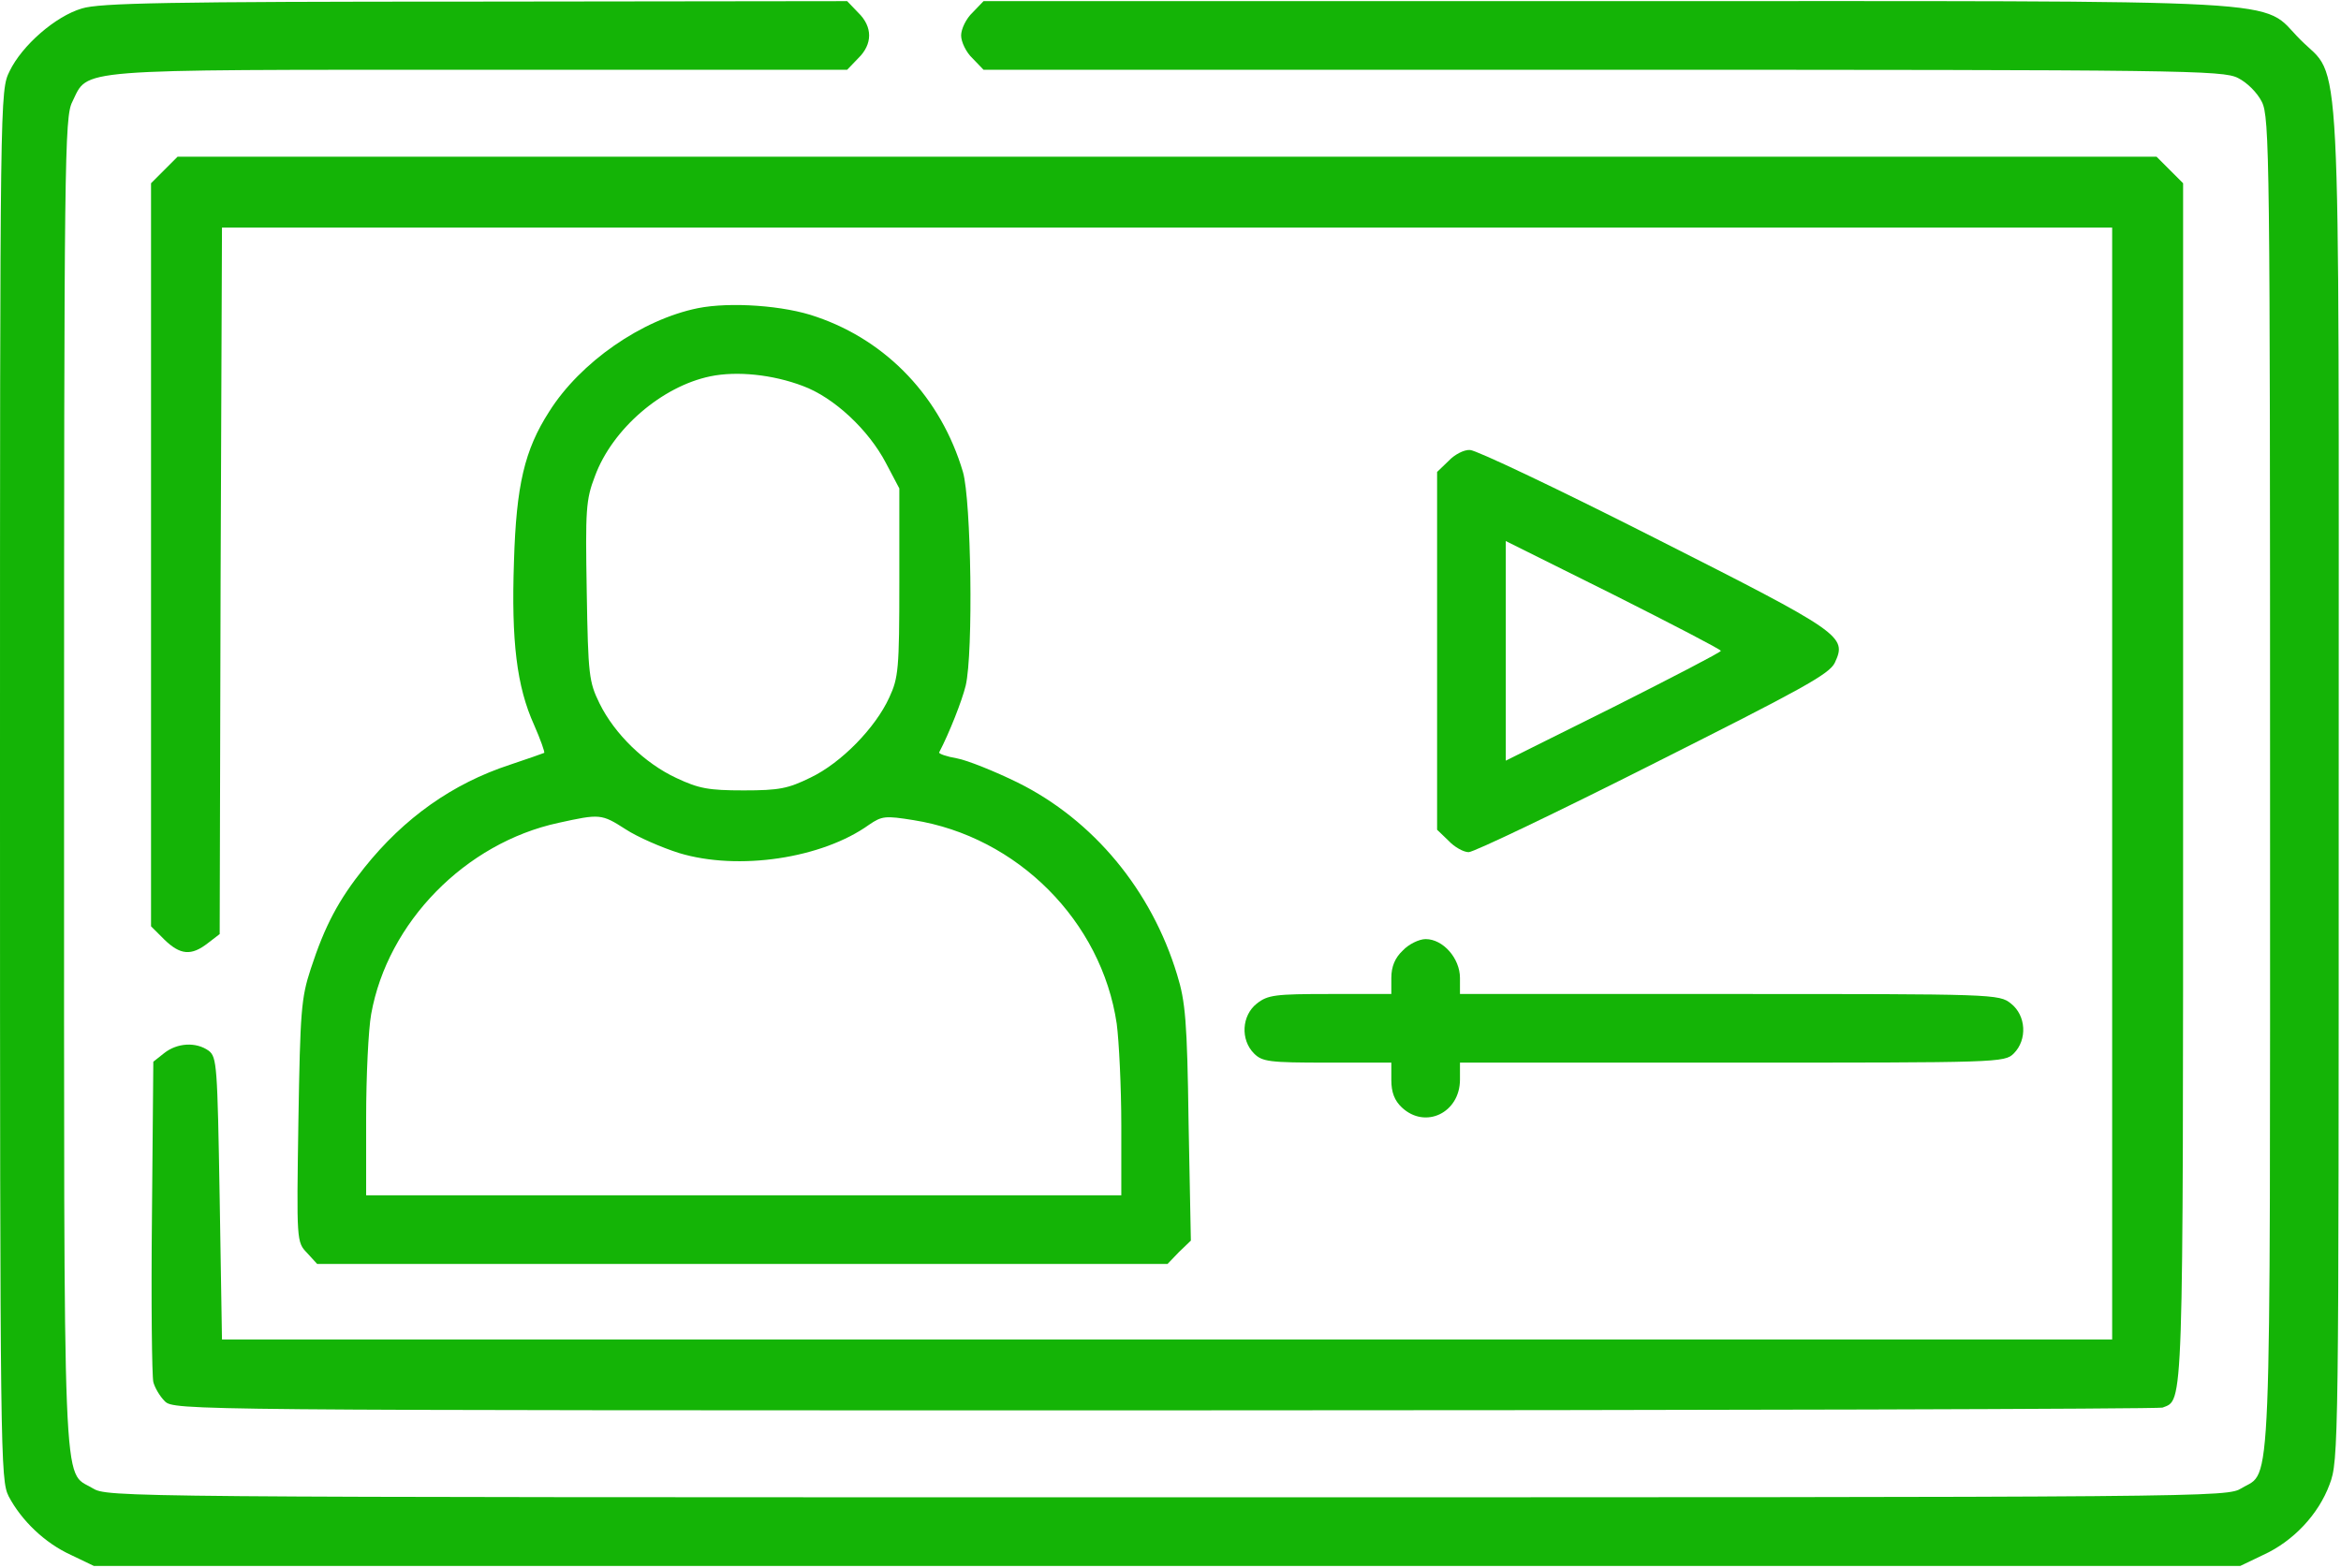 <?xml version="1.0" encoding="UTF-8"?> <svg xmlns="http://www.w3.org/2000/svg" width="682" height="457" viewBox="0 0 682 457" fill="none"> <path d="M23.867 2.467C16.133 4.733 6.4 13.267 2.8 20.733C-1.52588e-05 26.467 -1.52588e-05 26.467 -1.52588e-05 228.867C-1.52588e-05 425.4 0.133 431.267 2.533 436.067C6.267 443.133 13.067 449.667 20.667 453.133L27.333 456.333H340H652.667L659.333 453.133C668.133 449.133 675.467 441.267 678.667 432.6C681.333 425.667 681.333 421.667 681.333 229.133C681.333 5.667 682.267 23.8 670.133 11.533C658 -0.6 674 0.333 467.733 0.333H286.533L283.333 3.667C281.467 5.4 280 8.467 280 10.333C280 12.2 281.467 15.267 283.333 17L286.533 20.333H466.933C636 20.333 647.6 20.467 652 22.733C654.667 24.067 657.6 27 658.933 29.667C661.2 34.067 661.333 46.333 661.333 228.067C661.333 441.267 661.867 428.333 653.067 433.667C648.667 436.333 647.2 436.333 340 436.333C32.8 436.333 31.333 436.333 26.933 433.667C18.133 428.333 18.667 441.267 18.667 228.067C18.667 46.333 18.8 34.067 21.067 29.667C25.867 19.933 20 20.333 139.733 20.333H246.8L250 17C254.267 12.867 254.267 7.8 250 3.667L246.8 0.333L138.4 0.467C48.933 0.467 28.933 0.867 23.867 2.467Z" fill="#14B406"></path> <path d="M47.867 49.533L44 53.4V161.667V269.933L47.867 273.8C52.533 278.333 55.733 278.6 60.533 274.867L64 272.2L64.267 169.267L64.667 66.333H340H615.333V228.333V390.333H340H64.667L64 349.267C63.333 310.467 63.2 308.067 60.8 306.2C57.067 303.533 51.6 303.933 47.867 306.867L44.667 309.4L44.267 354.6C44 379.4 44.267 401 44.667 402.733C45.067 404.333 46.533 406.867 48 408.333C50.667 411 53.733 411 339.2 411C497.867 411 628.8 410.6 630 410.2C636.133 407.8 636 413.133 636 227.667V53.4L632.133 49.533L628.267 45.667H340H51.733L47.867 49.533Z" fill="#14B406"></path> <path d="M203.333 89.8C186.933 93.133 169.067 105.533 160 119.933C152.8 131.133 150.4 141.4 149.733 163.667C148.933 186.867 150.533 200.067 155.6 211.267C157.467 215.533 158.8 219.267 158.533 219.4C158.267 219.533 153.733 221.133 148.533 222.867C131.867 228.333 117.733 238.333 106.133 252.867C98.667 262.2 94.667 269.667 90.533 282.333C87.733 290.867 87.467 294.6 86.933 326.733C86.4 361.8 86.4 361.933 89.467 365.133L92.4 368.333H216.267H340.133L343.467 364.867L346.933 361.533L346.267 327.267C345.867 297.533 345.333 291.8 342.933 284.067C335.467 259.4 318.533 239 296.533 228.067C289.733 224.733 281.733 221.533 278.8 221C275.733 220.467 273.467 219.667 273.6 219.267C276.533 213.667 280.267 204.2 281.333 199.8C283.6 190.2 282.933 145.8 280.533 137.533C274.133 115.933 258.533 99.4 237.867 92.333C228.533 89 212.667 87.933 203.333 89.8ZM233.867 112.467C242.933 115.8 253.067 125.267 258.133 135L262 142.333V169.667C262 195 261.733 197.533 259.067 203.267C255.067 212.067 245.067 222.333 236.133 226.6C229.6 229.8 227.067 230.333 216.667 230.333C206.4 230.333 203.6 229.8 197.067 226.733C187.867 222.467 179.067 213.933 174.667 205C171.6 198.733 171.333 196.867 170.933 172.333C170.533 148.467 170.667 145.667 173.333 138.733C178.4 125 192.8 112.6 206.933 109.667C214.667 108.067 225.067 109.133 233.867 112.467ZM182.267 241.667C185.733 243.933 192.8 247 197.867 248.6C215.067 253.8 239.467 250.2 253.2 240.333C256.933 237.8 257.867 237.667 266.133 239C296.4 243.8 320.933 268.467 325.333 298.333C326 303.4 326.667 316.867 326.667 327.933V348.333H216.667H106.667V325.933C106.667 313.533 107.333 299.933 108.133 295.533C112.933 268.733 135.6 245.667 162.667 239.8C174.8 237.133 175.2 237.133 182.267 241.667Z" fill="#14B406"></path> <path d="M422 134.333L418.667 137.533V189.667V241.8L422 245C423.733 246.867 426.4 248.333 427.867 248.333C429.333 248.333 453.6 236.733 481.6 222.6C525.067 200.733 532.933 196.467 534.533 193.133C538.133 185.4 536.8 184.467 482 156.733C454.133 142.6 430 131.133 428.267 131.133C426.533 131 423.733 132.467 422 134.333ZM501.333 189.667C501.333 190.067 487.2 197.4 470 206.067L438.667 221.667V189.667V157.667L470 173.267C487.2 181.933 501.333 189.267 501.333 189.667Z" fill="#14B406"></path> <path d="M408.667 277C406.4 279.133 405.333 281.667 405.333 285V289.667H387.467C371.467 289.667 369.333 289.933 366.133 292.467C361.733 295.933 361.333 303 365.333 307C367.733 309.4 369.733 309.667 386.667 309.667H405.333V314.733C405.333 318.333 406.267 320.733 408.4 322.733C415.2 329.133 425.333 324.333 425.333 314.6V309.667H504.667C582.267 309.667 584 309.667 586.667 307C590.667 303 590.267 295.933 585.867 292.467C582.4 289.667 581.2 289.667 503.867 289.667H425.333V285C425.333 279.267 420.4 273.667 415.333 273.667C413.467 273.667 410.4 275.133 408.667 277Z" fill="#14B406"></path> </svg> 